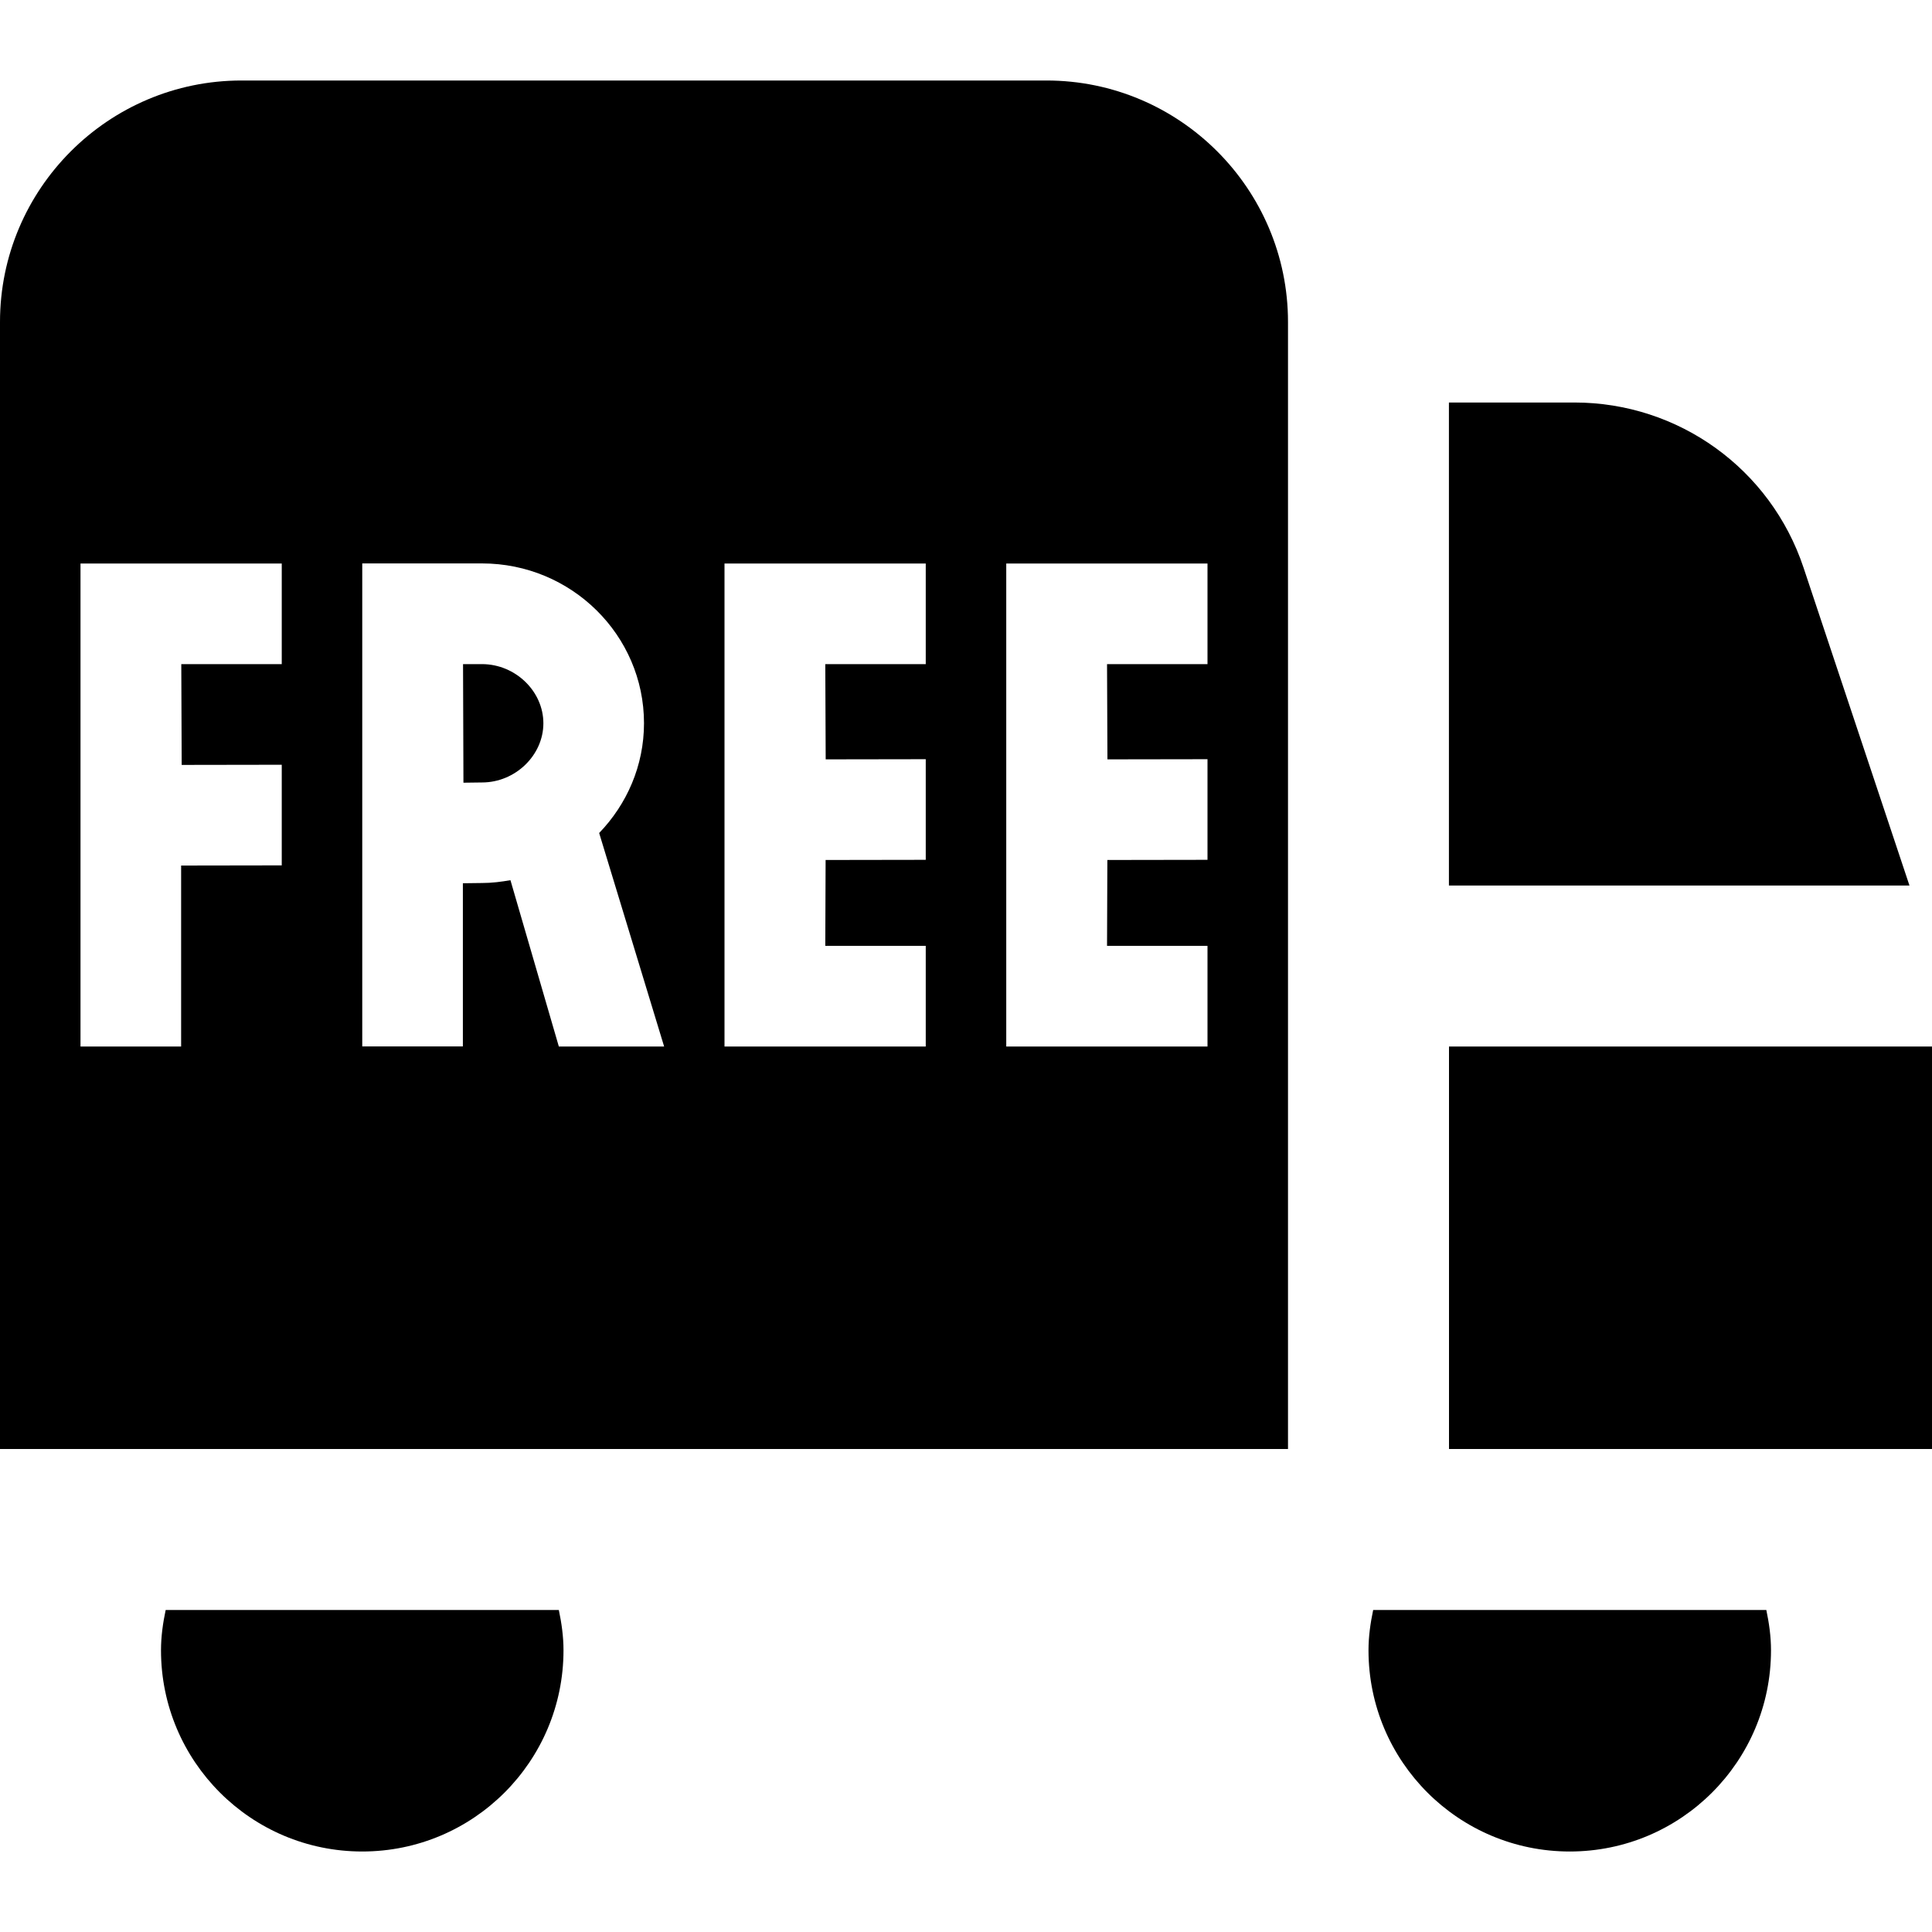 <?xml version="1.0" encoding="UTF-8"?>
<svg xmlns="http://www.w3.org/2000/svg" id="Layer_1" data-name="Layer 1" viewBox="0 0 24 24">
  <path d="M6.75,8.985c0,.398-.349,.735-.762,.735l-.231,.003-.005-1.473h.236c.413,0,.762,.336,.762,.735Zm15.654-1.934c-.409-1.227-1.553-2.051-2.846-2.051h-1.559v6h5.721l-1.316-3.949ZM2.058,20c-.034,.162-.058,.328-.058,.5,0,1.381,1.119,2.5,2.5,2.5s2.5-1.119,2.5-2.5c0-.172-.024-.338-.058-.5H2.058ZM16,4v14H0V4C0,2.346,1.346,1,3,1H13c1.654,0,3,1.346,3,3ZM3.5,7H1v6h1.25v-2.248l1.25-.002v-1.25l-1.243,.002-.005-1.252h1.248v-1.25Zm4.75,6l-.807-2.652c.343-.356,.557-.835,.557-1.364,0-1.094-.902-1.985-2.012-1.985h-1.488v6h1.25v-2.027l.238-.003c.121,0,.238-.015,.353-.035l.601,2.066h1.308Zm3.25-6h-2.5v6h2.5v-1.25h-1.248l.004-1.067,1.244-.002v-1.25l-1.243,.002-.005-1.183h1.248v-1.25Zm3.5,0h-2.5v6h2.5v-1.25h-1.248l.004-1.067,1.244-.002v-1.25l-1.243,.002-.005-1.183h1.248v-1.25Zm2.058,13c-.034,.162-.058,.328-.058,.5,0,1.381,1.119,2.5,2.5,2.5s2.5-1.119,2.5-2.5c0-.172-.024-.338-.058-.5h-4.885Zm.942-7v5h6v-5h-6Z"/>
</svg>
